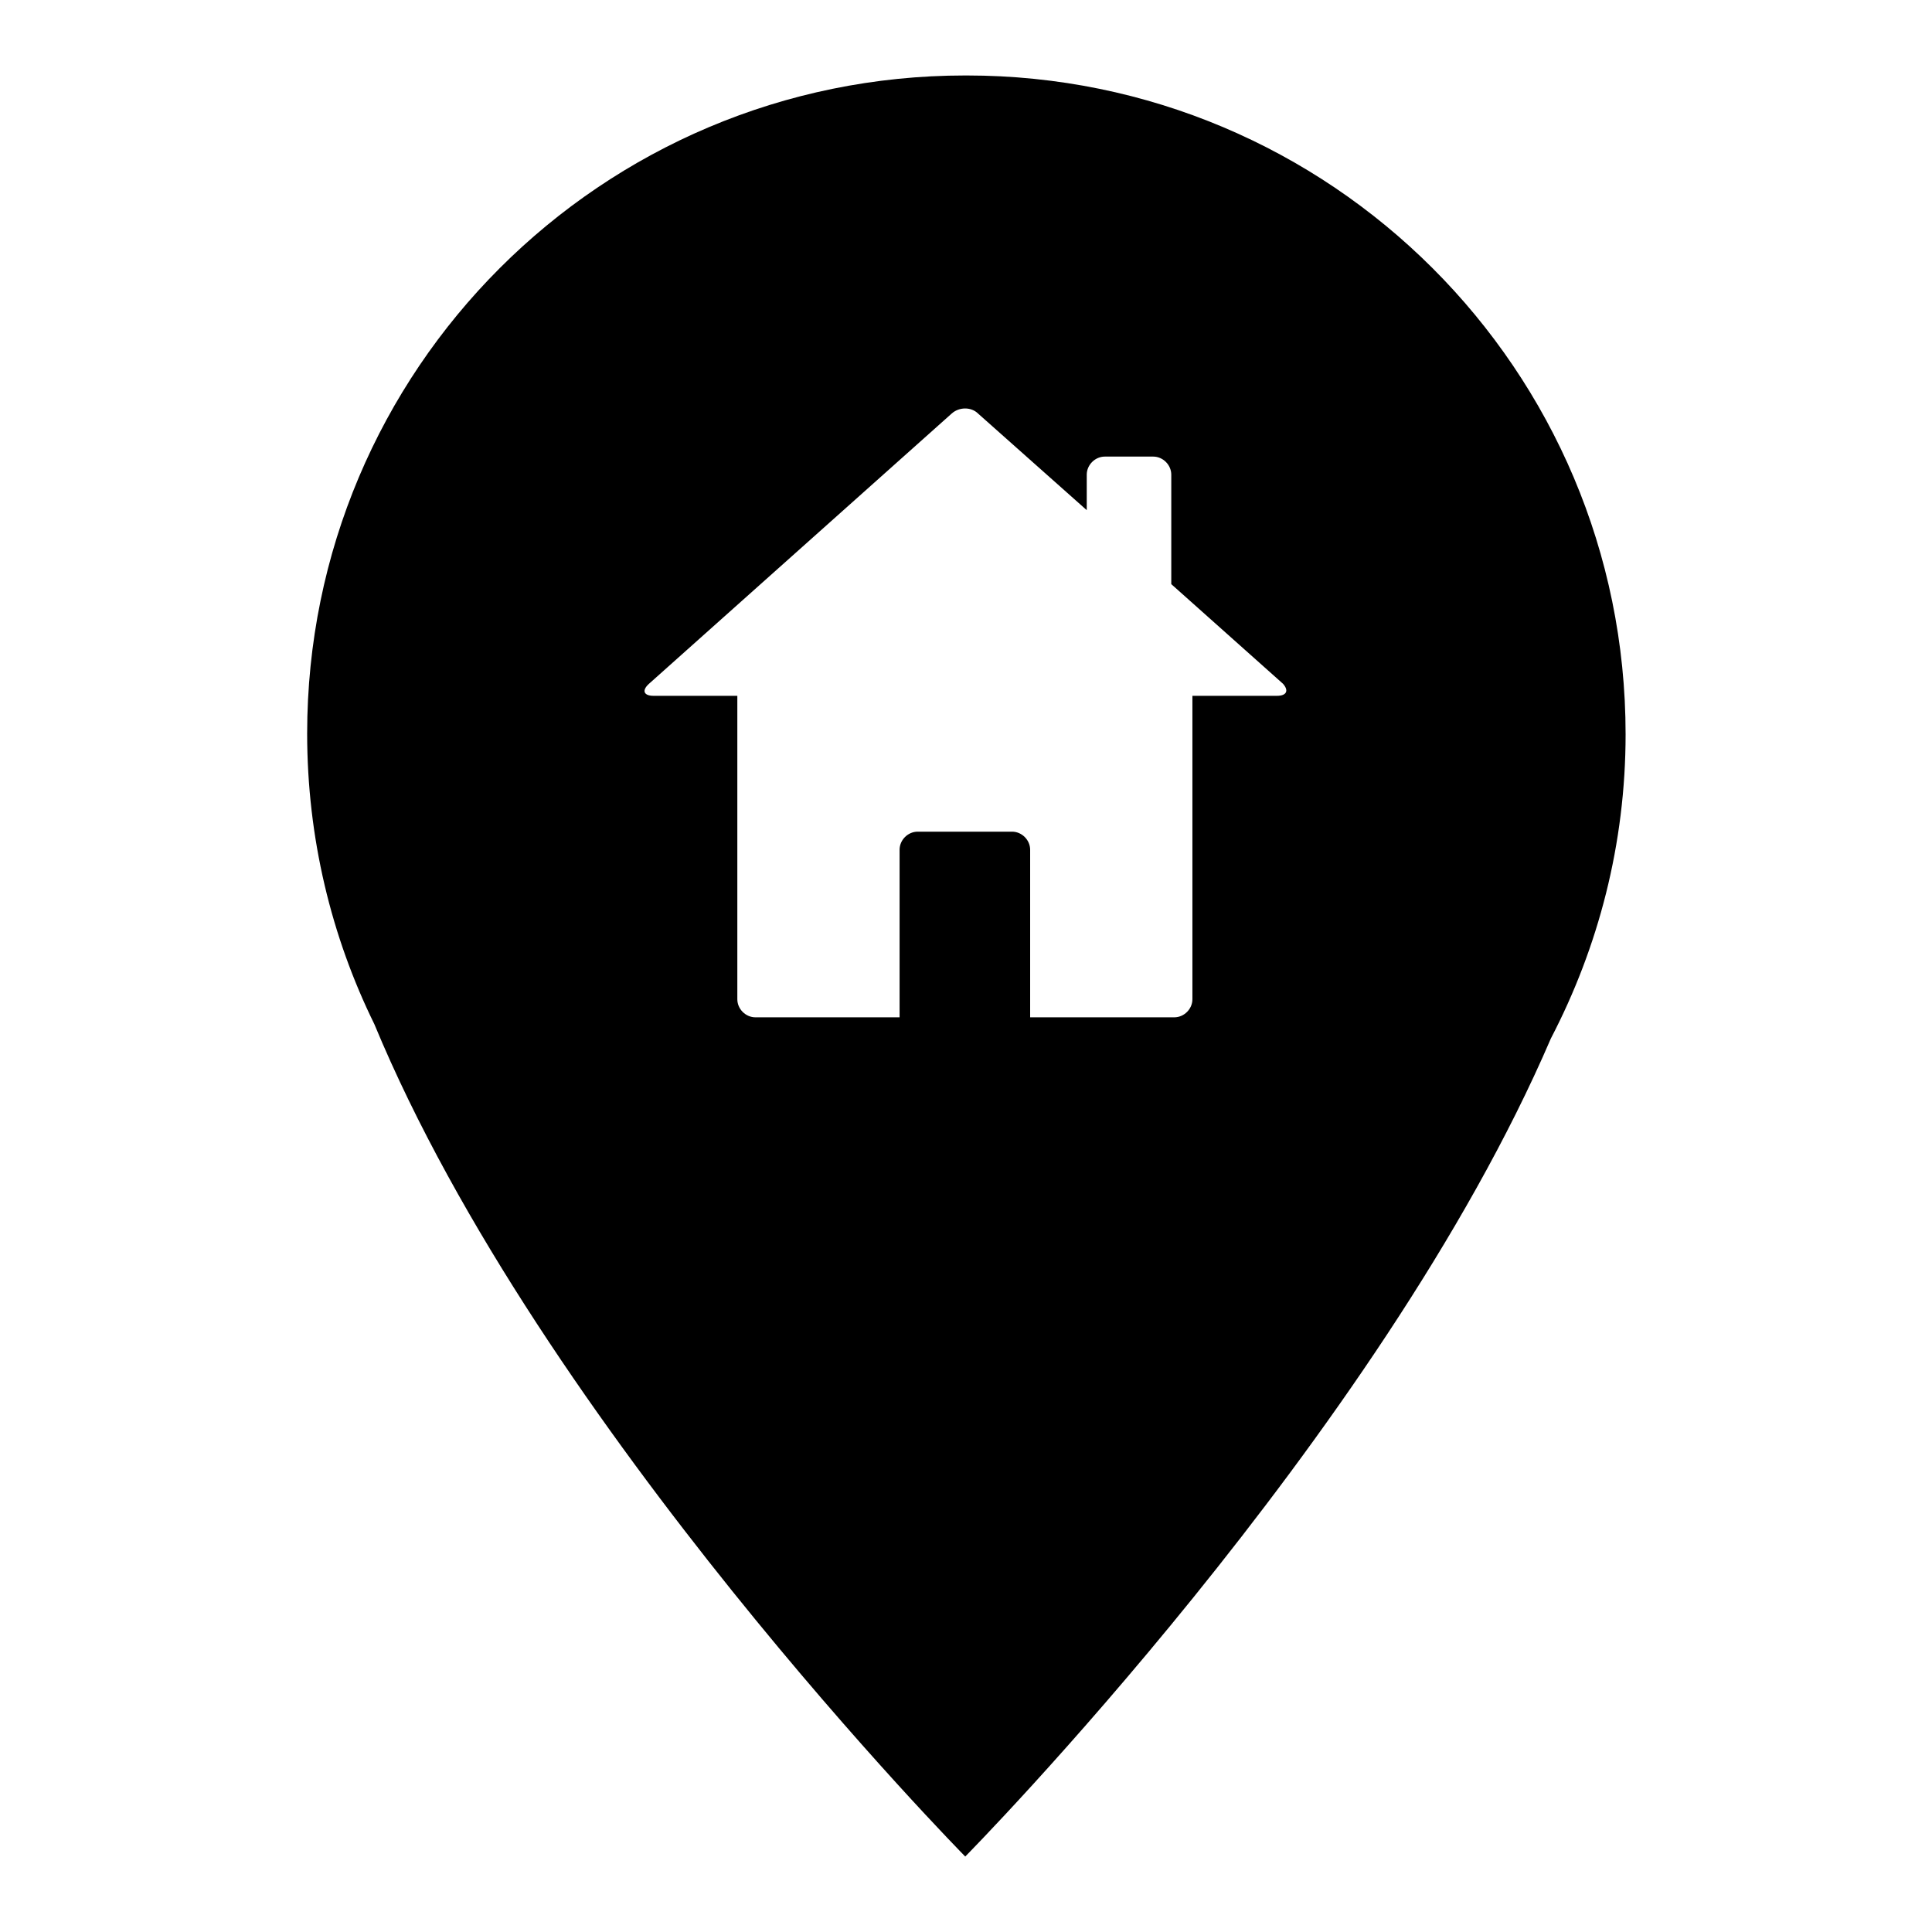 <?xml version="1.0" encoding="utf-8"?>
<!-- Svg Vector Icons : http://www.onlinewebfonts.com/icon -->
<!DOCTYPE svg PUBLIC "-//W3C//DTD SVG 1.1//EN" "http://www.w3.org/Graphics/SVG/1.1/DTD/svg11.dtd">
<svg version="1.1" xmlns="http://www.w3.org/2000/svg" xmlns:xlink="http://www.w3.org/1999/xlink" x="0px" y="0px" viewBox="0 0 256 256" enable-background="new 0 0 256 256" xml:space="preserve">
<g><g><path fill="#000000" d="M128.1,10c0,0-0.1,0-0.1,0c0,0-0.1,0-0.1,0c-48.2,0-87.2,39-87.2,87.2c0,13.8,3.2,26.9,8.9,38.5C71.7,189,127.9,246,127.9,246s54.9-55.6,77.6-108.4c6.3-12.1,9.9-25.8,9.9-40.3C215.4,49,176.3,10,128.1,10z M169.2,92.2H158v40.2c0,1.3-1.1,2.4-2.4,2.4h-19.1v-22.2c0-1.3-1.1-2.4-2.4-2.4h-12.5c-1.3,0-2.4,1.1-2.4,2.4v22.2h-19.1c-1.3,0-2.4-1.1-2.4-2.4V92.2H86.6c-1.3,0-1.6-0.7-0.6-1.6l40.1-35.8c1-0.9,2.6-0.9,3.5,0L144,67.6v-4.7c0-1.3,1.1-2.4,2.4-2.4h6.4c1.3,0,2.4,1.1,2.4,2.4v14.5l14.8,13.2C170.8,91.5,170.5,92.2,169.2,92.2z"/></g></g>
</svg>